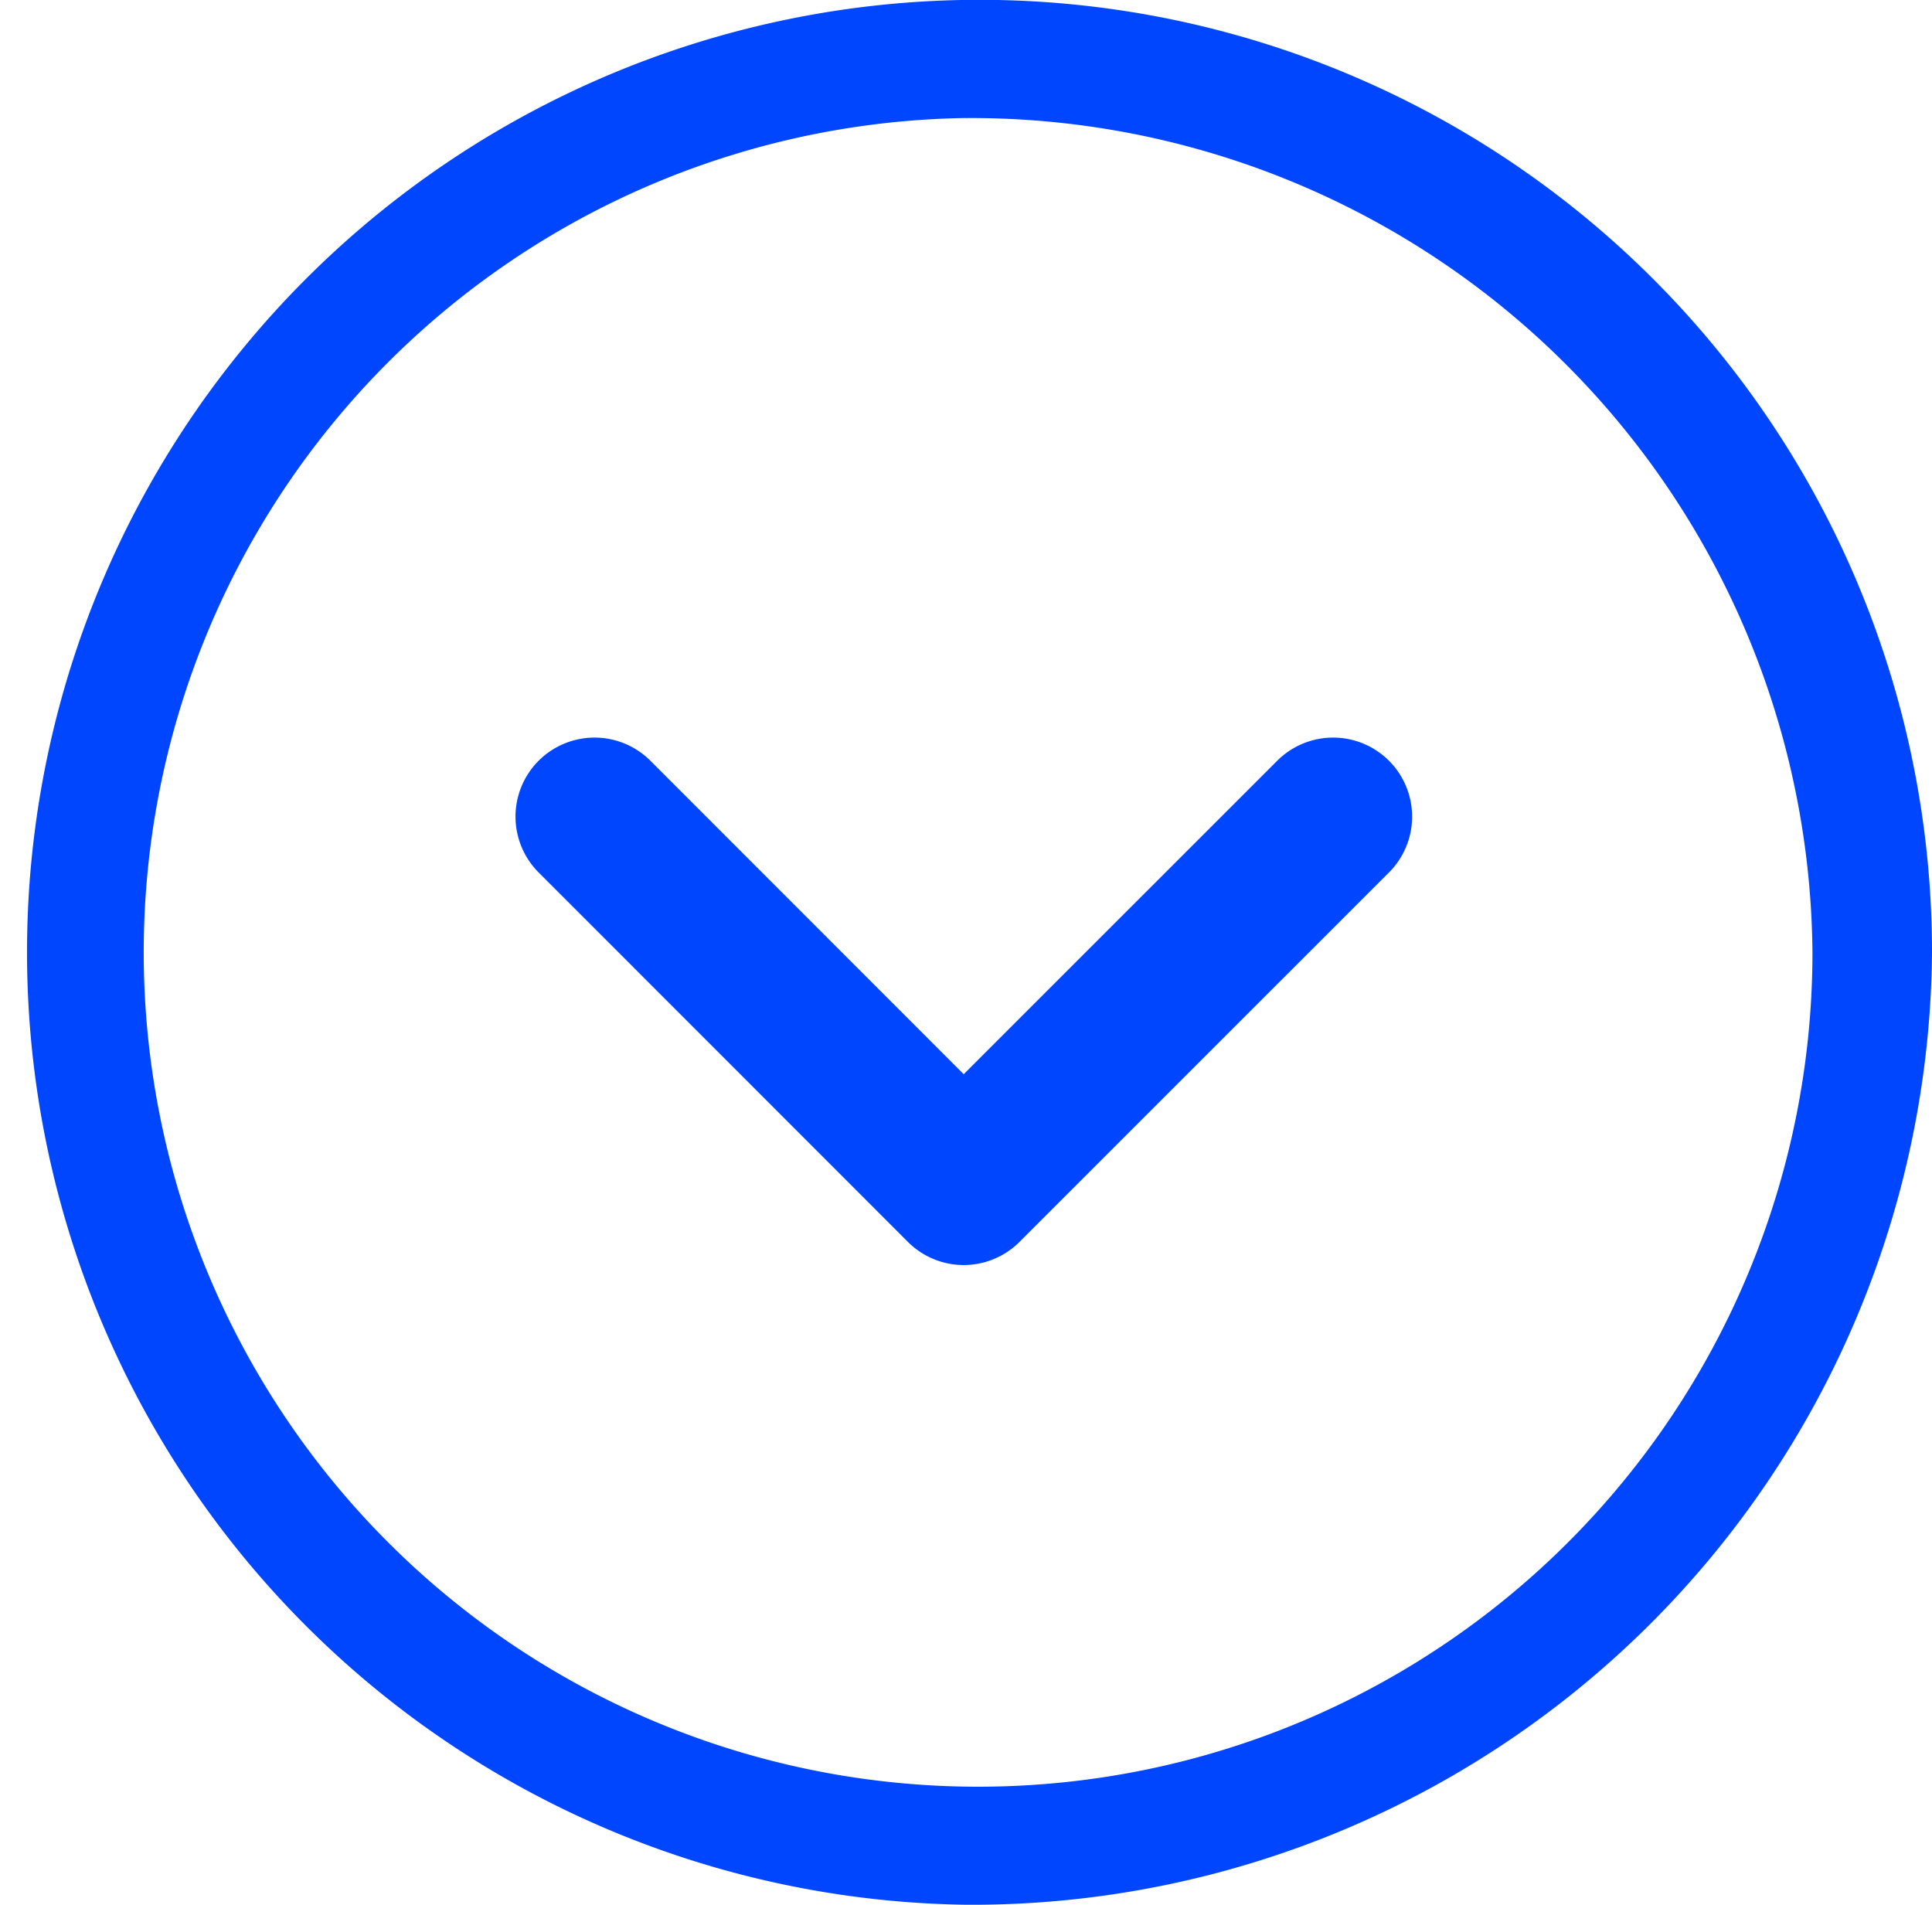 <svg id="icon-arrow" xmlns="http://www.w3.org/2000/svg" width="36.671" height="36.154" viewBox="0 0 36.671 36.154">
  <path id="Caminho_1671" data-name="Caminho 1671" d="M34.834,63.655A18.079,18.079,0,1,1,53.169,45.579,18.228,18.228,0,0,1,34.834,63.655m0-33.913A15.837,15.837,0,1,0,50.9,45.579,15.969,15.969,0,0,0,34.834,29.743" transform="translate(-16.498 -27.502)" fill="#0046ff"/>
  <path id="Caminho_1675" data-name="Caminho 1675" d="M-16513.34,1306.607h0a1.5,1.5,0,0,1-1.061-.44l-7.008-7.011a1.5,1.5,0,0,1,0-2.121,1.5,1.5,0,0,1,2.121,0l5.947,5.95,5.951-5.95a1.5,1.5,0,0,1,2.121,0,1.5,1.5,0,0,1,0,2.121l-7.012,7.011A1.5,1.5,0,0,1-16513.34,1306.607Z" transform="translate(16531.633 -1282.596)" fill="#0046ff"/>
</svg>
